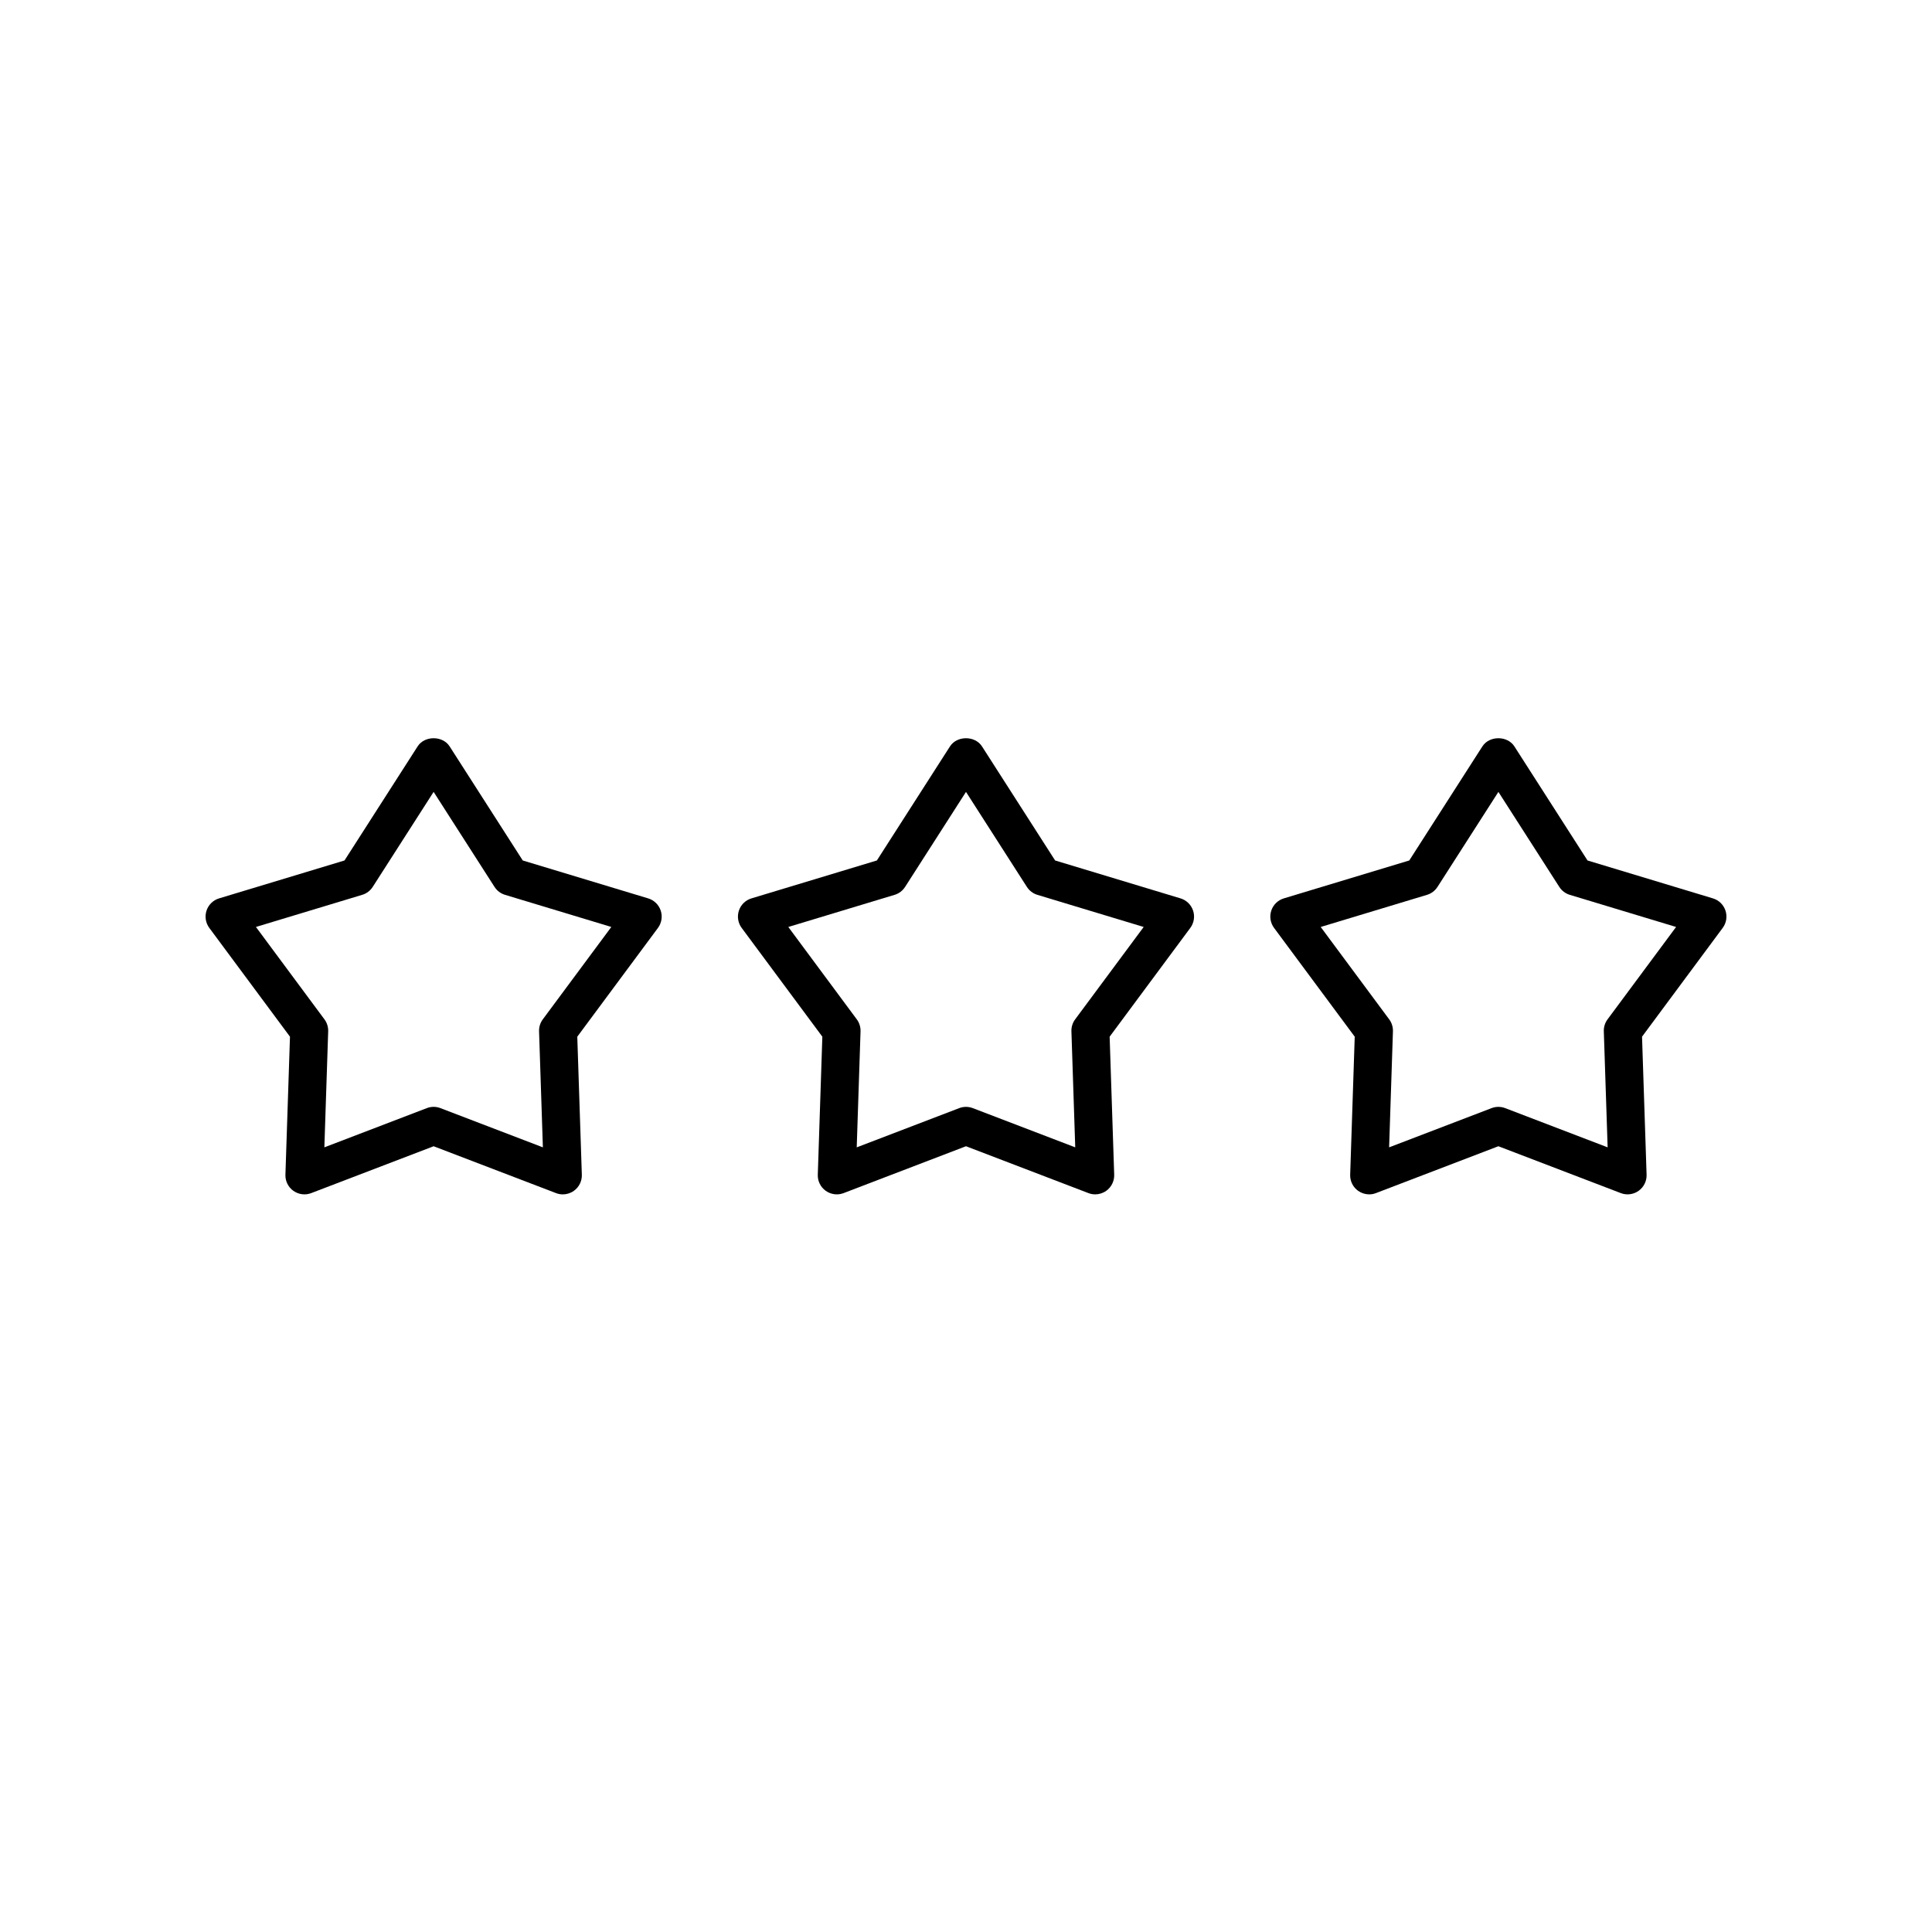 <?xml version="1.0" encoding="UTF-8"?>
<!-- Uploaded to: ICON Repo, www.iconrepo.com, Generator: ICON Repo Mixer Tools -->
<svg fill="#000000" width="800px" height="800px" version="1.1" viewBox="144 144 512 512" xmlns="http://www.w3.org/2000/svg">
 <g>
  <path d="m319.1 385.32c-0.516-1.555-1.758-2.766-3.324-3.238l-33.242-10.047-19.379-30.234c-1.852-2.883-6.633-2.883-8.48 0l-19.379 30.234-33.238 10.047c-1.57 0.473-2.812 1.684-3.324 3.238-0.516 1.559-0.242 3.266 0.734 4.586l21.379 28.828-1.207 36.582c-0.055 1.688 0.738 3.293 2.113 4.269 1.375 0.973 3.148 1.211 4.723 0.602l32.441-12.418 32.441 12.418c0.582 0.227 1.191 0.336 1.801 0.336 1.031 0 2.055-0.32 2.922-0.934 1.375-0.98 2.168-2.582 2.113-4.269l-1.207-36.582 21.379-28.828c0.977-1.32 1.25-3.031 0.734-4.59zm-31.254 28.82c-0.676 0.914-1.027 2.031-0.988 3.168l1.012 30.75-27.156-10.395c-0.578-0.223-1.191-0.336-1.801-0.336-0.609 0-1.223 0.113-1.801 0.336l-27.152 10.395 1.012-30.75c0.035-1.137-0.312-2.254-0.988-3.168l-18.16-24.488 28.164-8.512c1.152-0.344 2.137-1.094 2.785-2.102l16.141-25.18 16.141 25.18c0.648 1.008 1.633 1.758 2.785 2.102l28.168 8.512z"/>
  <path d="m460.18 385.32c-0.516-1.555-1.758-2.766-3.324-3.238l-33.238-10.047-19.379-30.234c-1.852-2.883-6.633-2.883-8.48 0l-19.379 30.234-33.238 10.047c-1.57 0.473-2.812 1.684-3.324 3.238-0.516 1.559-0.242 3.266 0.734 4.586l21.379 28.828-1.207 36.582c-0.055 1.688 0.738 3.293 2.113 4.269 1.375 0.973 3.148 1.211 4.723 0.602l32.438-12.422 32.441 12.418c0.582 0.227 1.191 0.336 1.801 0.336 1.031 0 2.055-0.32 2.922-0.934 1.375-0.98 2.168-2.582 2.113-4.269l-1.207-36.582 21.379-28.828c0.973-1.316 1.25-3.027 0.734-4.586zm-31.254 28.82c-0.676 0.914-1.027 2.031-0.988 3.168l1.012 30.75-27.156-10.395c-0.574-0.219-1.188-0.332-1.797-0.332s-1.223 0.113-1.801 0.336l-27.156 10.395 1.012-30.75c0.035-1.137-0.312-2.254-0.988-3.168l-18.156-24.488 28.164-8.512c1.152-0.344 2.137-1.094 2.785-2.102l16.141-25.18 16.141 25.18c0.648 1.008 1.633 1.758 2.785 2.102l28.164 8.512z"/>
  <path d="m601.27 385.32c-0.516-1.555-1.754-2.766-3.324-3.238l-33.238-10.047-19.379-30.234c-1.852-2.883-6.633-2.883-8.48 0l-19.379 30.234-33.242 10.047c-1.57 0.473-2.812 1.684-3.324 3.238-0.516 1.559-0.242 3.266 0.734 4.586l21.379 28.828-1.207 36.582c-0.055 1.688 0.738 3.293 2.113 4.269 0.867 0.613 1.891 0.934 2.922 0.934 0.609 0 1.219-0.109 1.801-0.336l32.441-12.418 32.441 12.418c1.57 0.609 3.352 0.375 4.723-0.602 1.375-0.98 2.168-2.582 2.113-4.269l-1.207-36.582 21.379-28.828c0.977-1.312 1.25-3.023 0.734-4.582zm-31.254 28.82c-0.676 0.914-1.027 2.031-0.988 3.168l1.012 30.75-27.152-10.395c-1.156-0.441-2.445-0.441-3.602 0l-27.156 10.395 1.012-30.75c0.035-1.137-0.312-2.254-0.988-3.168l-18.156-24.484 28.168-8.512c1.152-0.344 2.137-1.094 2.785-2.102l16.141-25.18 16.141 25.18c0.648 1.008 1.633 1.758 2.785 2.102l28.164 8.512z"/>
 </g>
</svg>